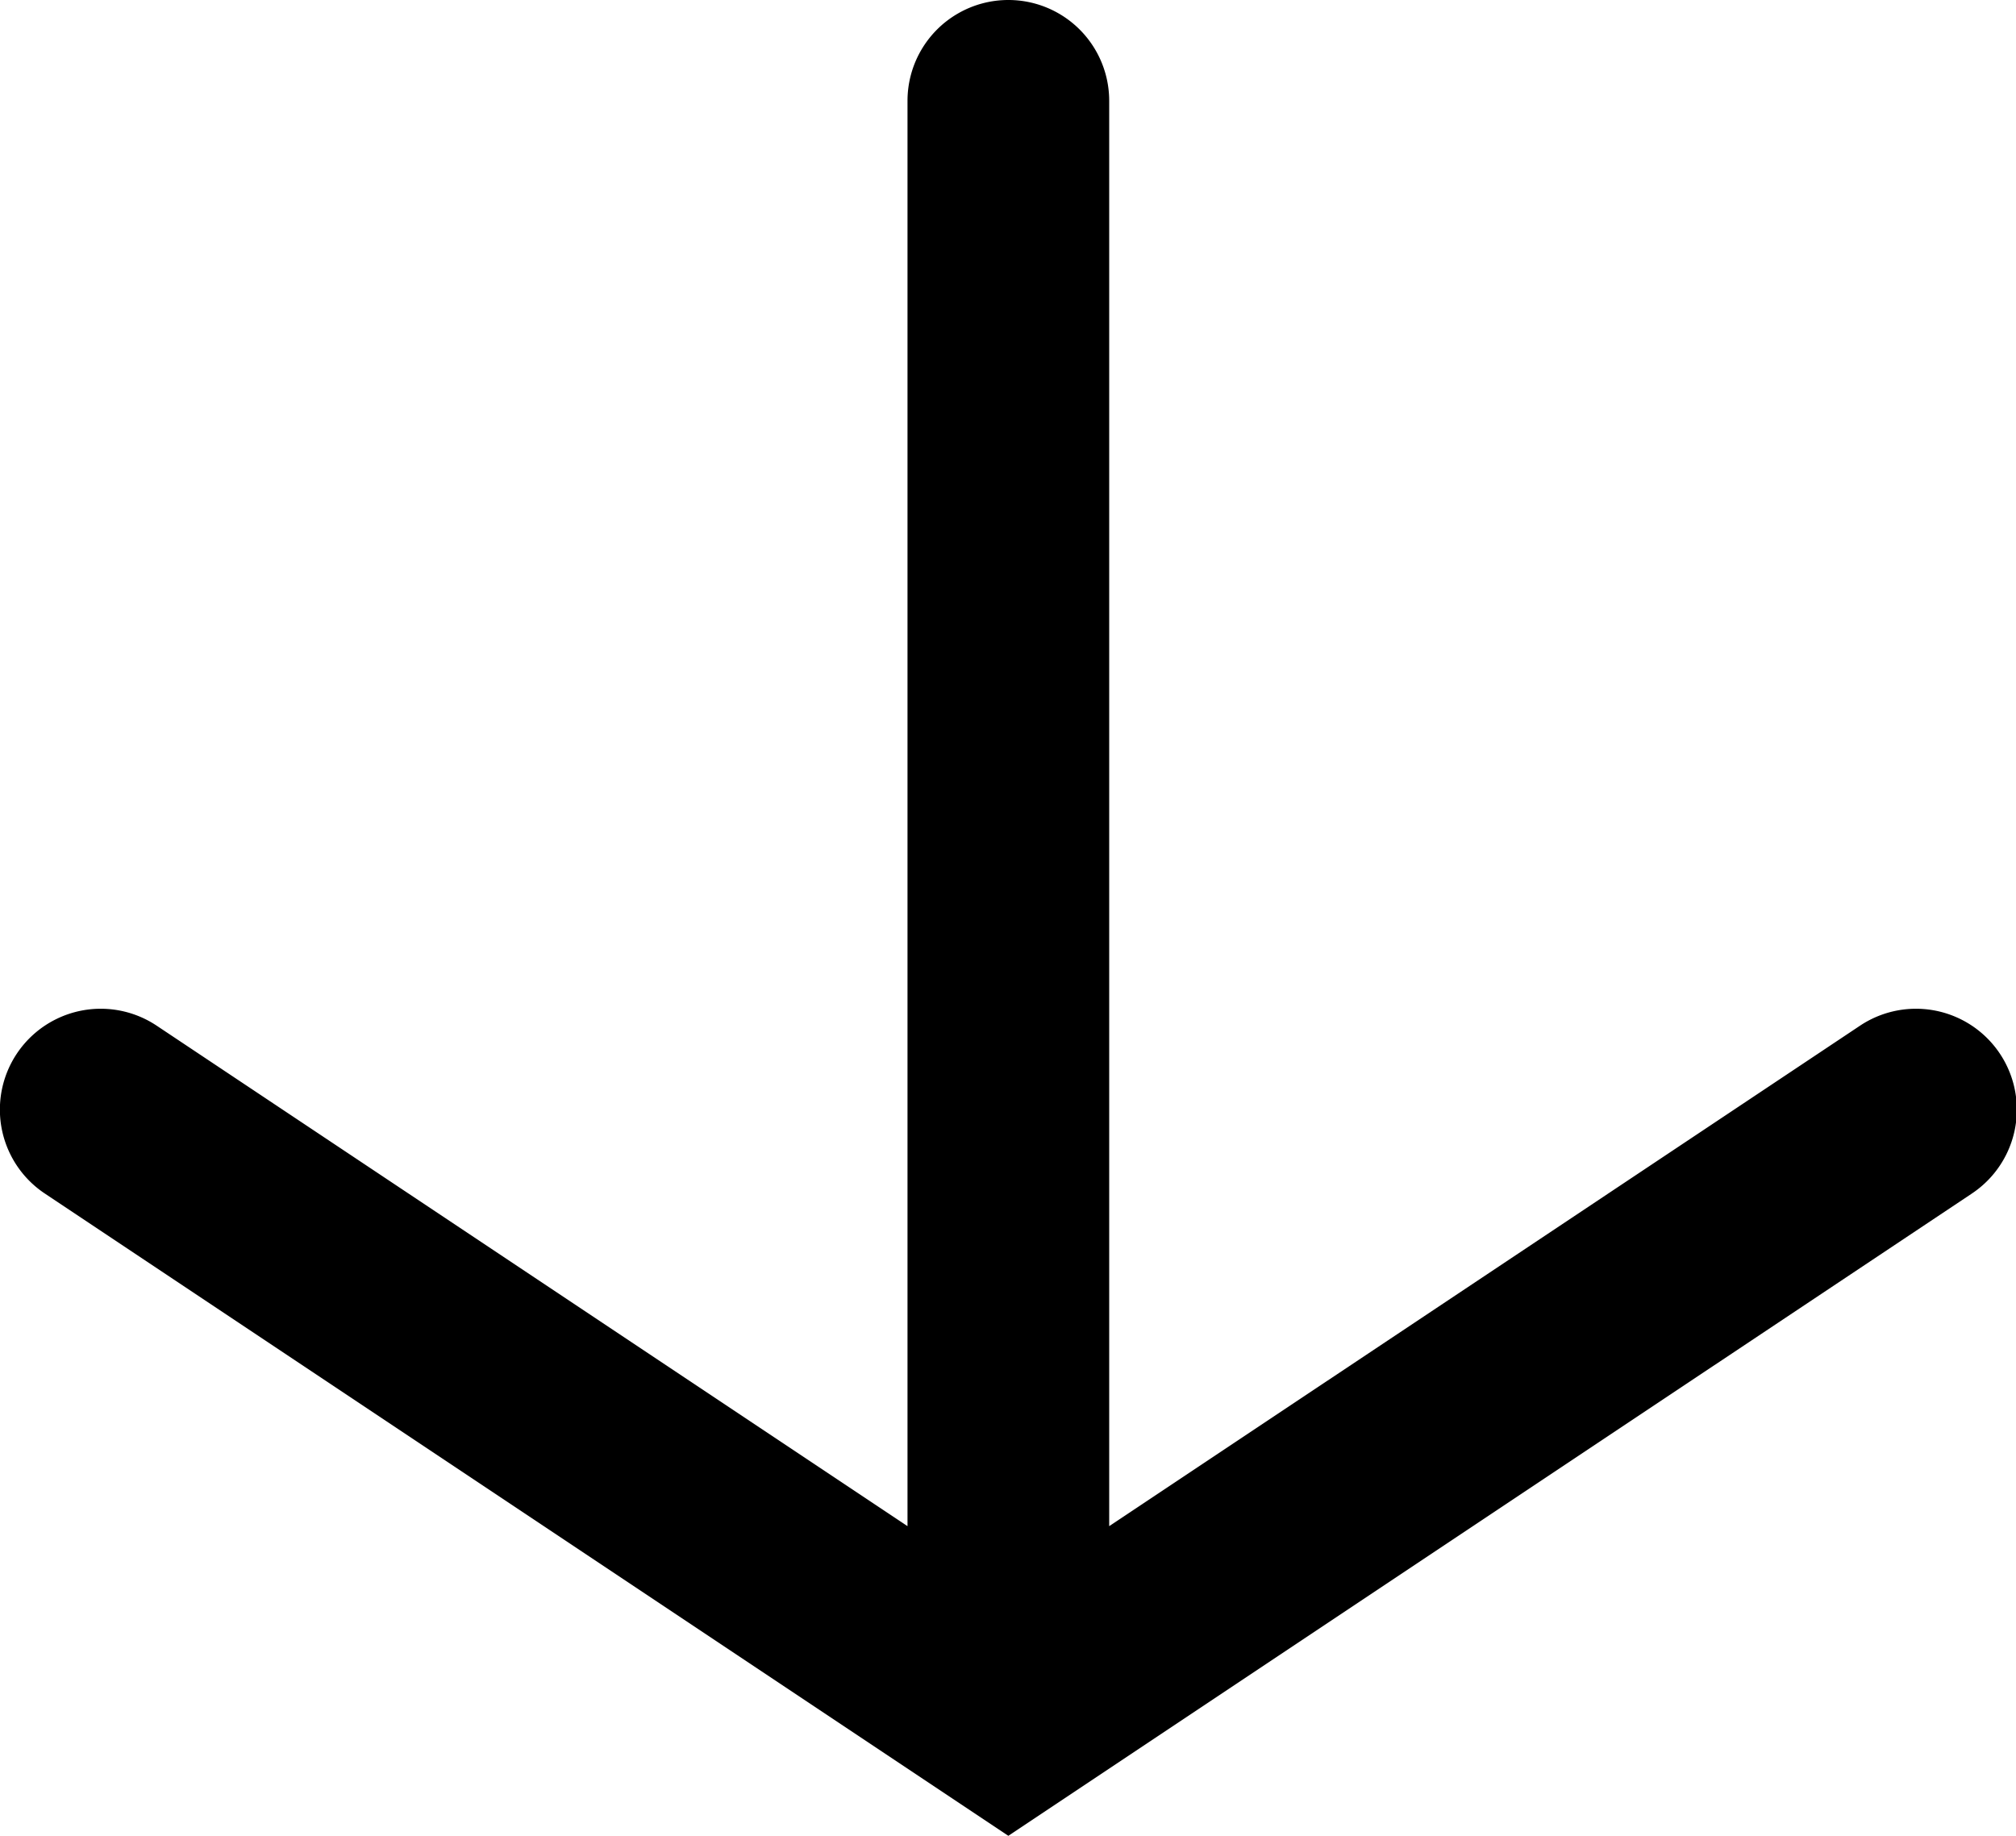 <svg xmlns="http://www.w3.org/2000/svg" width="19.991" height="18.206" viewBox="0 0 19.991 18.206">
  <g id="Gruppe_1079" data-name="Gruppe 1079" transform="translate(-1650 -1384.896)">
    <g id="arrow_dropdown" data-name="arrow dropdown" transform="translate(1650 1384.896)">
      <path id="Pfad_628" data-name="Pfad 628" d="M18.206,9.992l-6.37,9.555a1,1,0,0,1-1.664-1.11l4.963-7.445H1a1,1,0,0,1,0-2H15.135L10.172,1.547A1,1,0,0,1,11.836.437Z" transform="translate(19.991) rotate(90)"/>
    </g>
  </g>
</svg>
